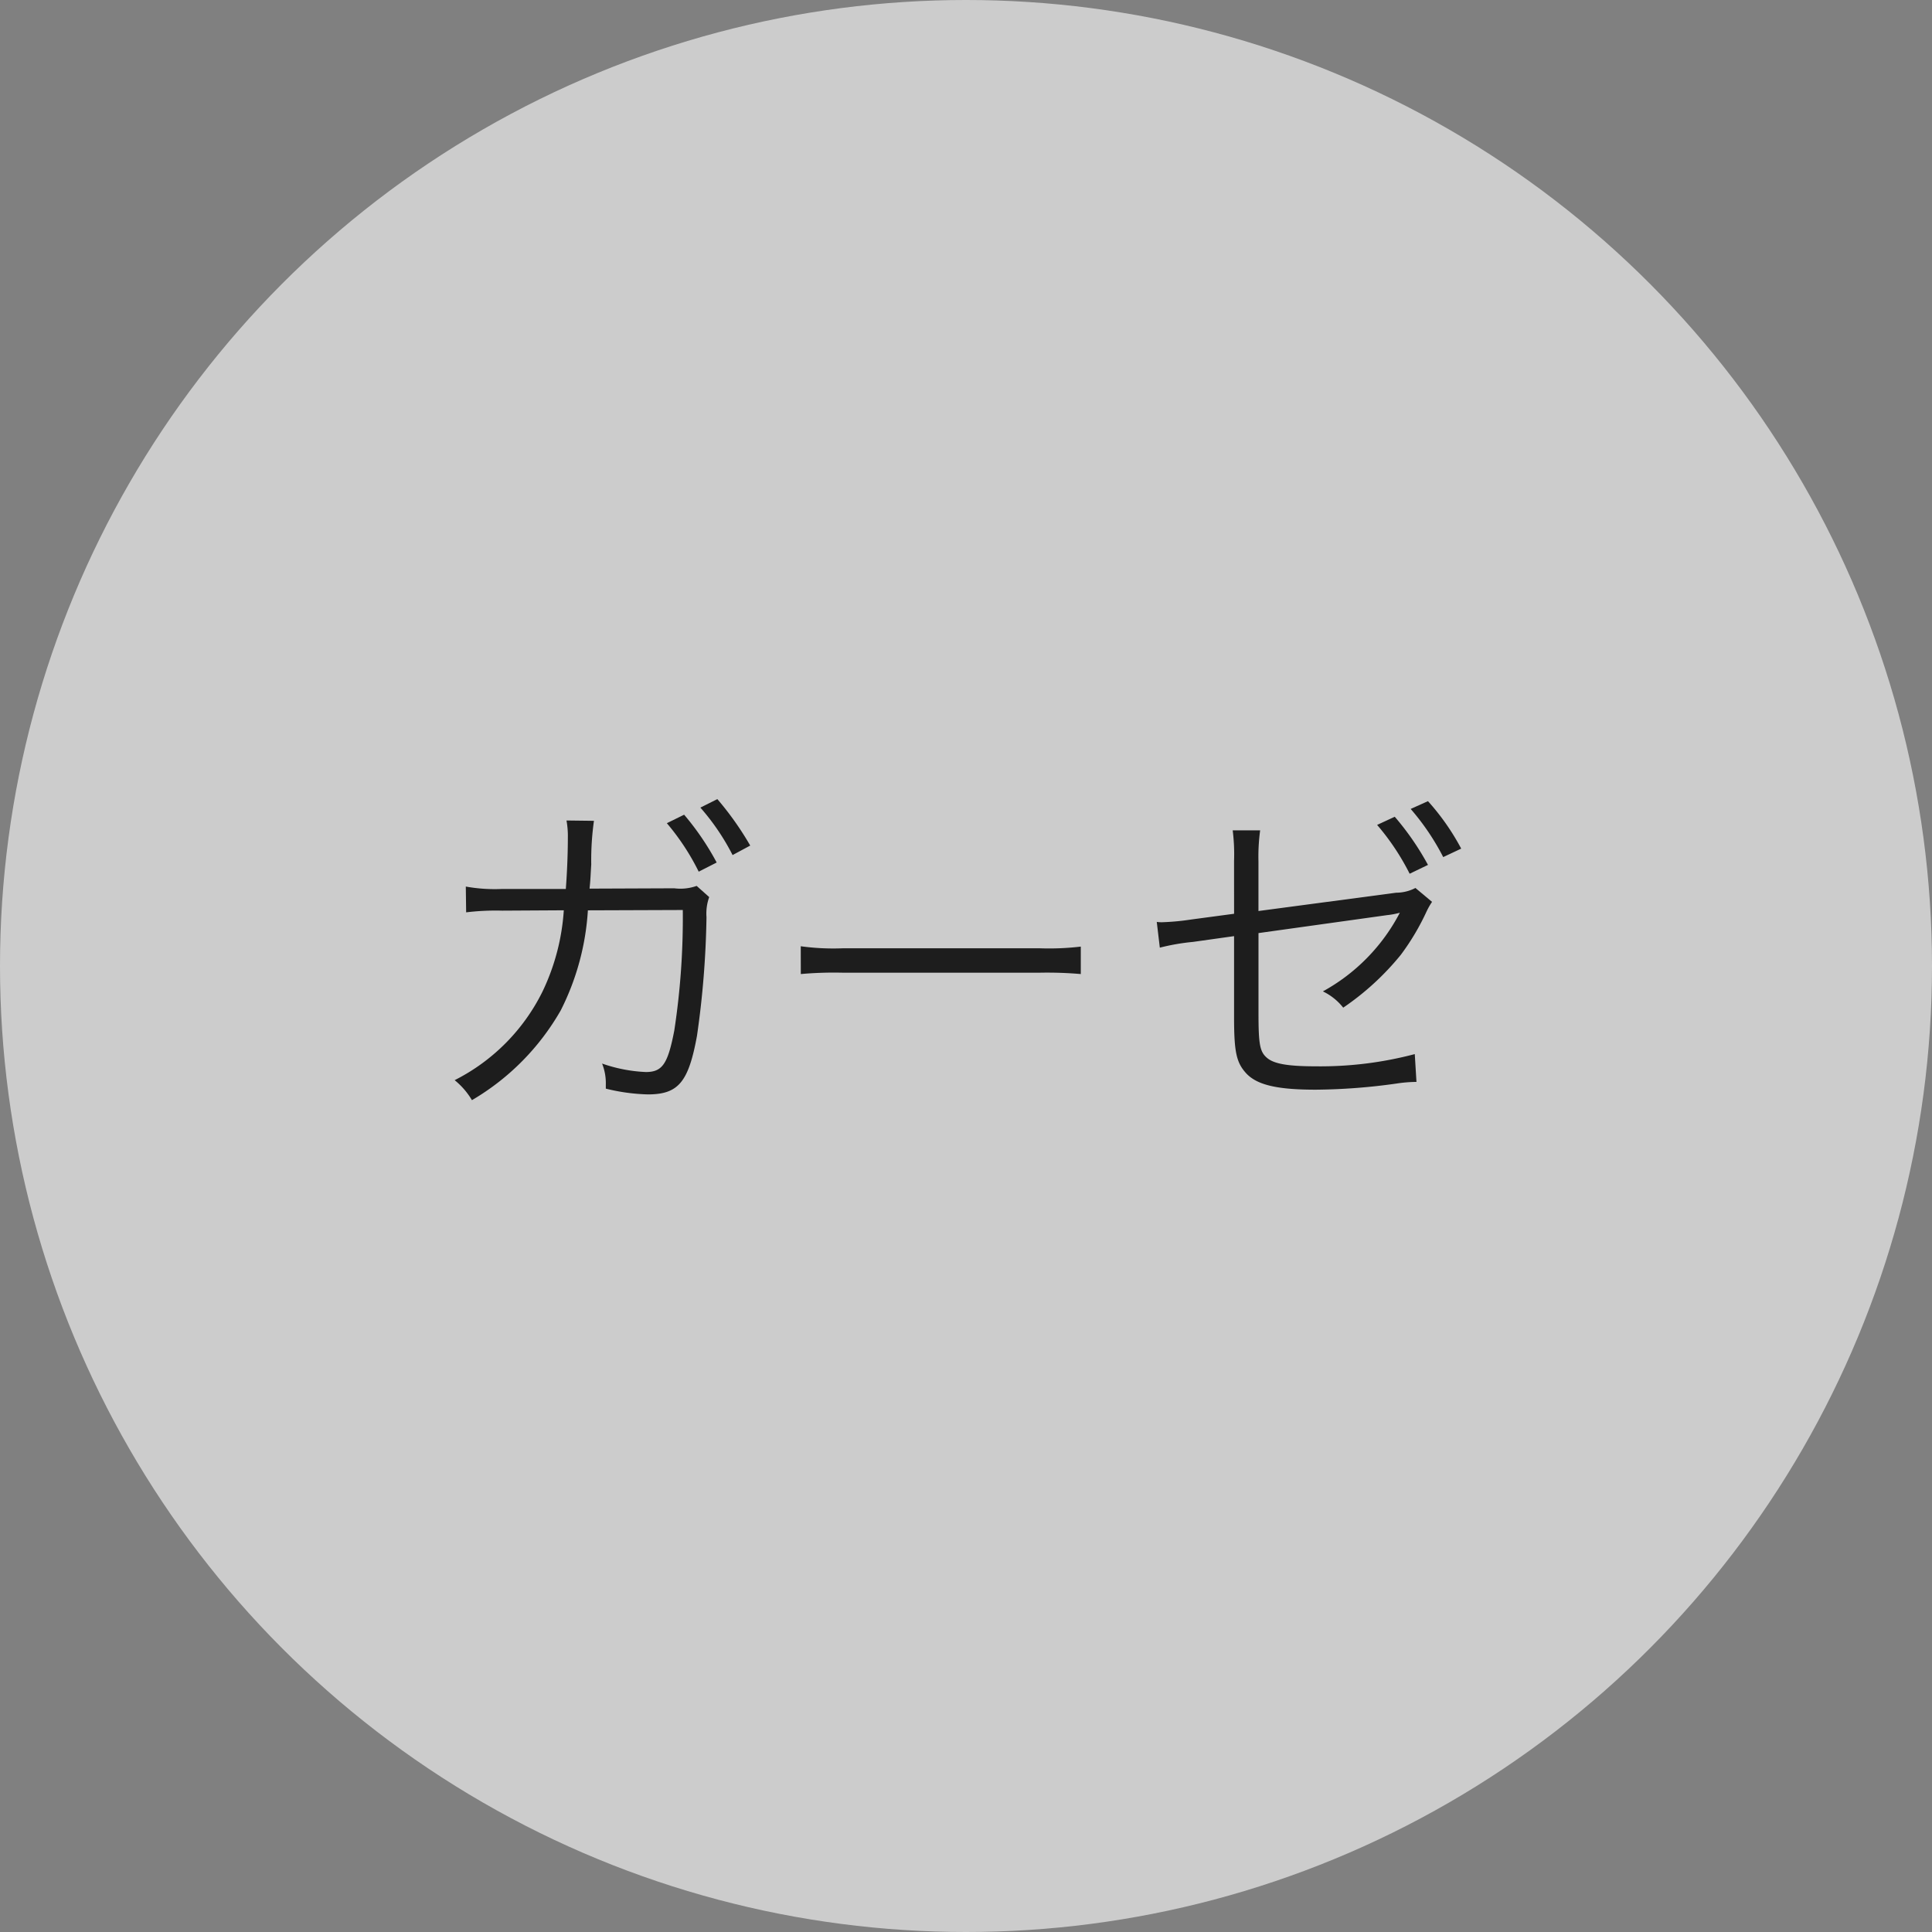 <svg xmlns="http://www.w3.org/2000/svg" viewBox="0 0 113.994 113.994"><rect x="0" y="0" width="113.994" height="113.994" fill="#808080" stroke="none"/><defs><style>.cls-1{fill:#fff;opacity:0.6;}.cls-2{fill:#1d1d1d;}</style></defs><title>cat_name02</title><g id="レイヤー_2" data-name="レイヤー 2"><g id="_01_FA_top" data-name="01 FA top"><circle class="cls-1" cx="56.997" cy="56.997" r="56.997"/><path class="cls-2" d="M33.385,52.452c.08-1.041.12-2.141.12-3.021a5.139,5.139,0,0,0-.08-1.02l1.62.02a16.689,16.689,0,0,0-.16,2.581c-.04.62-.04.859-.1,1.42l5-.02a2.865,2.865,0,0,0,1.32-.141l.74.66a2.875,2.875,0,0,0-.16,1.181,54.3,54.3,0,0,1-.56,7c-.5,2.741-1.1,3.461-2.9,3.461a11.37,11.37,0,0,1-2.48-.34v-.24a3.13,3.13,0,0,0-.22-1.24,8.96,8.96,0,0,0,2.581.5c.98,0,1.3-.48,1.681-2.46a44.1,44.1,0,0,0,.5-7.1l-5.6.02a15.088,15.088,0,0,1-1.6,5.9,14.443,14.443,0,0,1-5.241,5.3,4.427,4.427,0,0,0-1.02-1.18,11.607,11.607,0,0,0,5.2-5.262,13.02,13.02,0,0,0,1.24-4.761l-3.641.021a14.427,14.427,0,0,0-2.121.1l-.02-1.521a9.675,9.675,0,0,0,2.161.141Zm6.981-4.382a15.953,15.953,0,0,1,1.92,2.821l-1.06.54a13.911,13.911,0,0,0-1.88-2.86Zm1.96-.92a18.158,18.158,0,0,1,1.94,2.741l-1.041.56a13.588,13.588,0,0,0-1.9-2.8Z"/><path class="cls-2" d="M47.247,55.832a14.093,14.093,0,0,0,2.48.12H61.35a15.786,15.786,0,0,0,2.42-.1v1.62a23,23,0,0,0-2.44-.08h-11.6a21.961,21.961,0,0,0-2.48.08Z"/><path class="cls-2" d="M72.813,50.812a11.317,11.317,0,0,0-.08-1.82h1.62a11.451,11.451,0,0,0-.1,1.84v2.921l8.122-1.08a2.472,2.472,0,0,0,1.14-.28l.98.82a4.284,4.284,0,0,0-.32.561,14.173,14.173,0,0,1-1.521,2.561,15.828,15.828,0,0,1-3.4,3.12,3.4,3.4,0,0,0-1.2-.96,11.177,11.177,0,0,0,4.541-4.642,4.39,4.39,0,0,1-.74.141l-7.6,1.061v4.7c0,1.881.08,2.3.5,2.661s1.26.5,2.9.5a21.8,21.8,0,0,0,5.821-.721l.1,1.641a8.156,8.156,0,0,0-1.2.1,35.664,35.664,0,0,1-4.741.359c-2.28,0-3.44-.279-4.081-.939-.6-.641-.74-1.261-.74-3.321v-4.8l-2.421.34a12.759,12.759,0,0,0-1.96.34l-.18-1.52a1.889,1.889,0,0,0,.3.02,14.183,14.183,0,0,0,1.721-.16l2.541-.34Zm9.482-2.621a16.189,16.189,0,0,1,1.96,2.841l-1.081.521a14.2,14.2,0,0,0-1.92-2.881Zm1.96-.92a13.94,13.94,0,0,1,1.96,2.8l-1.061.5a14.194,14.194,0,0,0-1.92-2.841Z"/></g></g></svg>